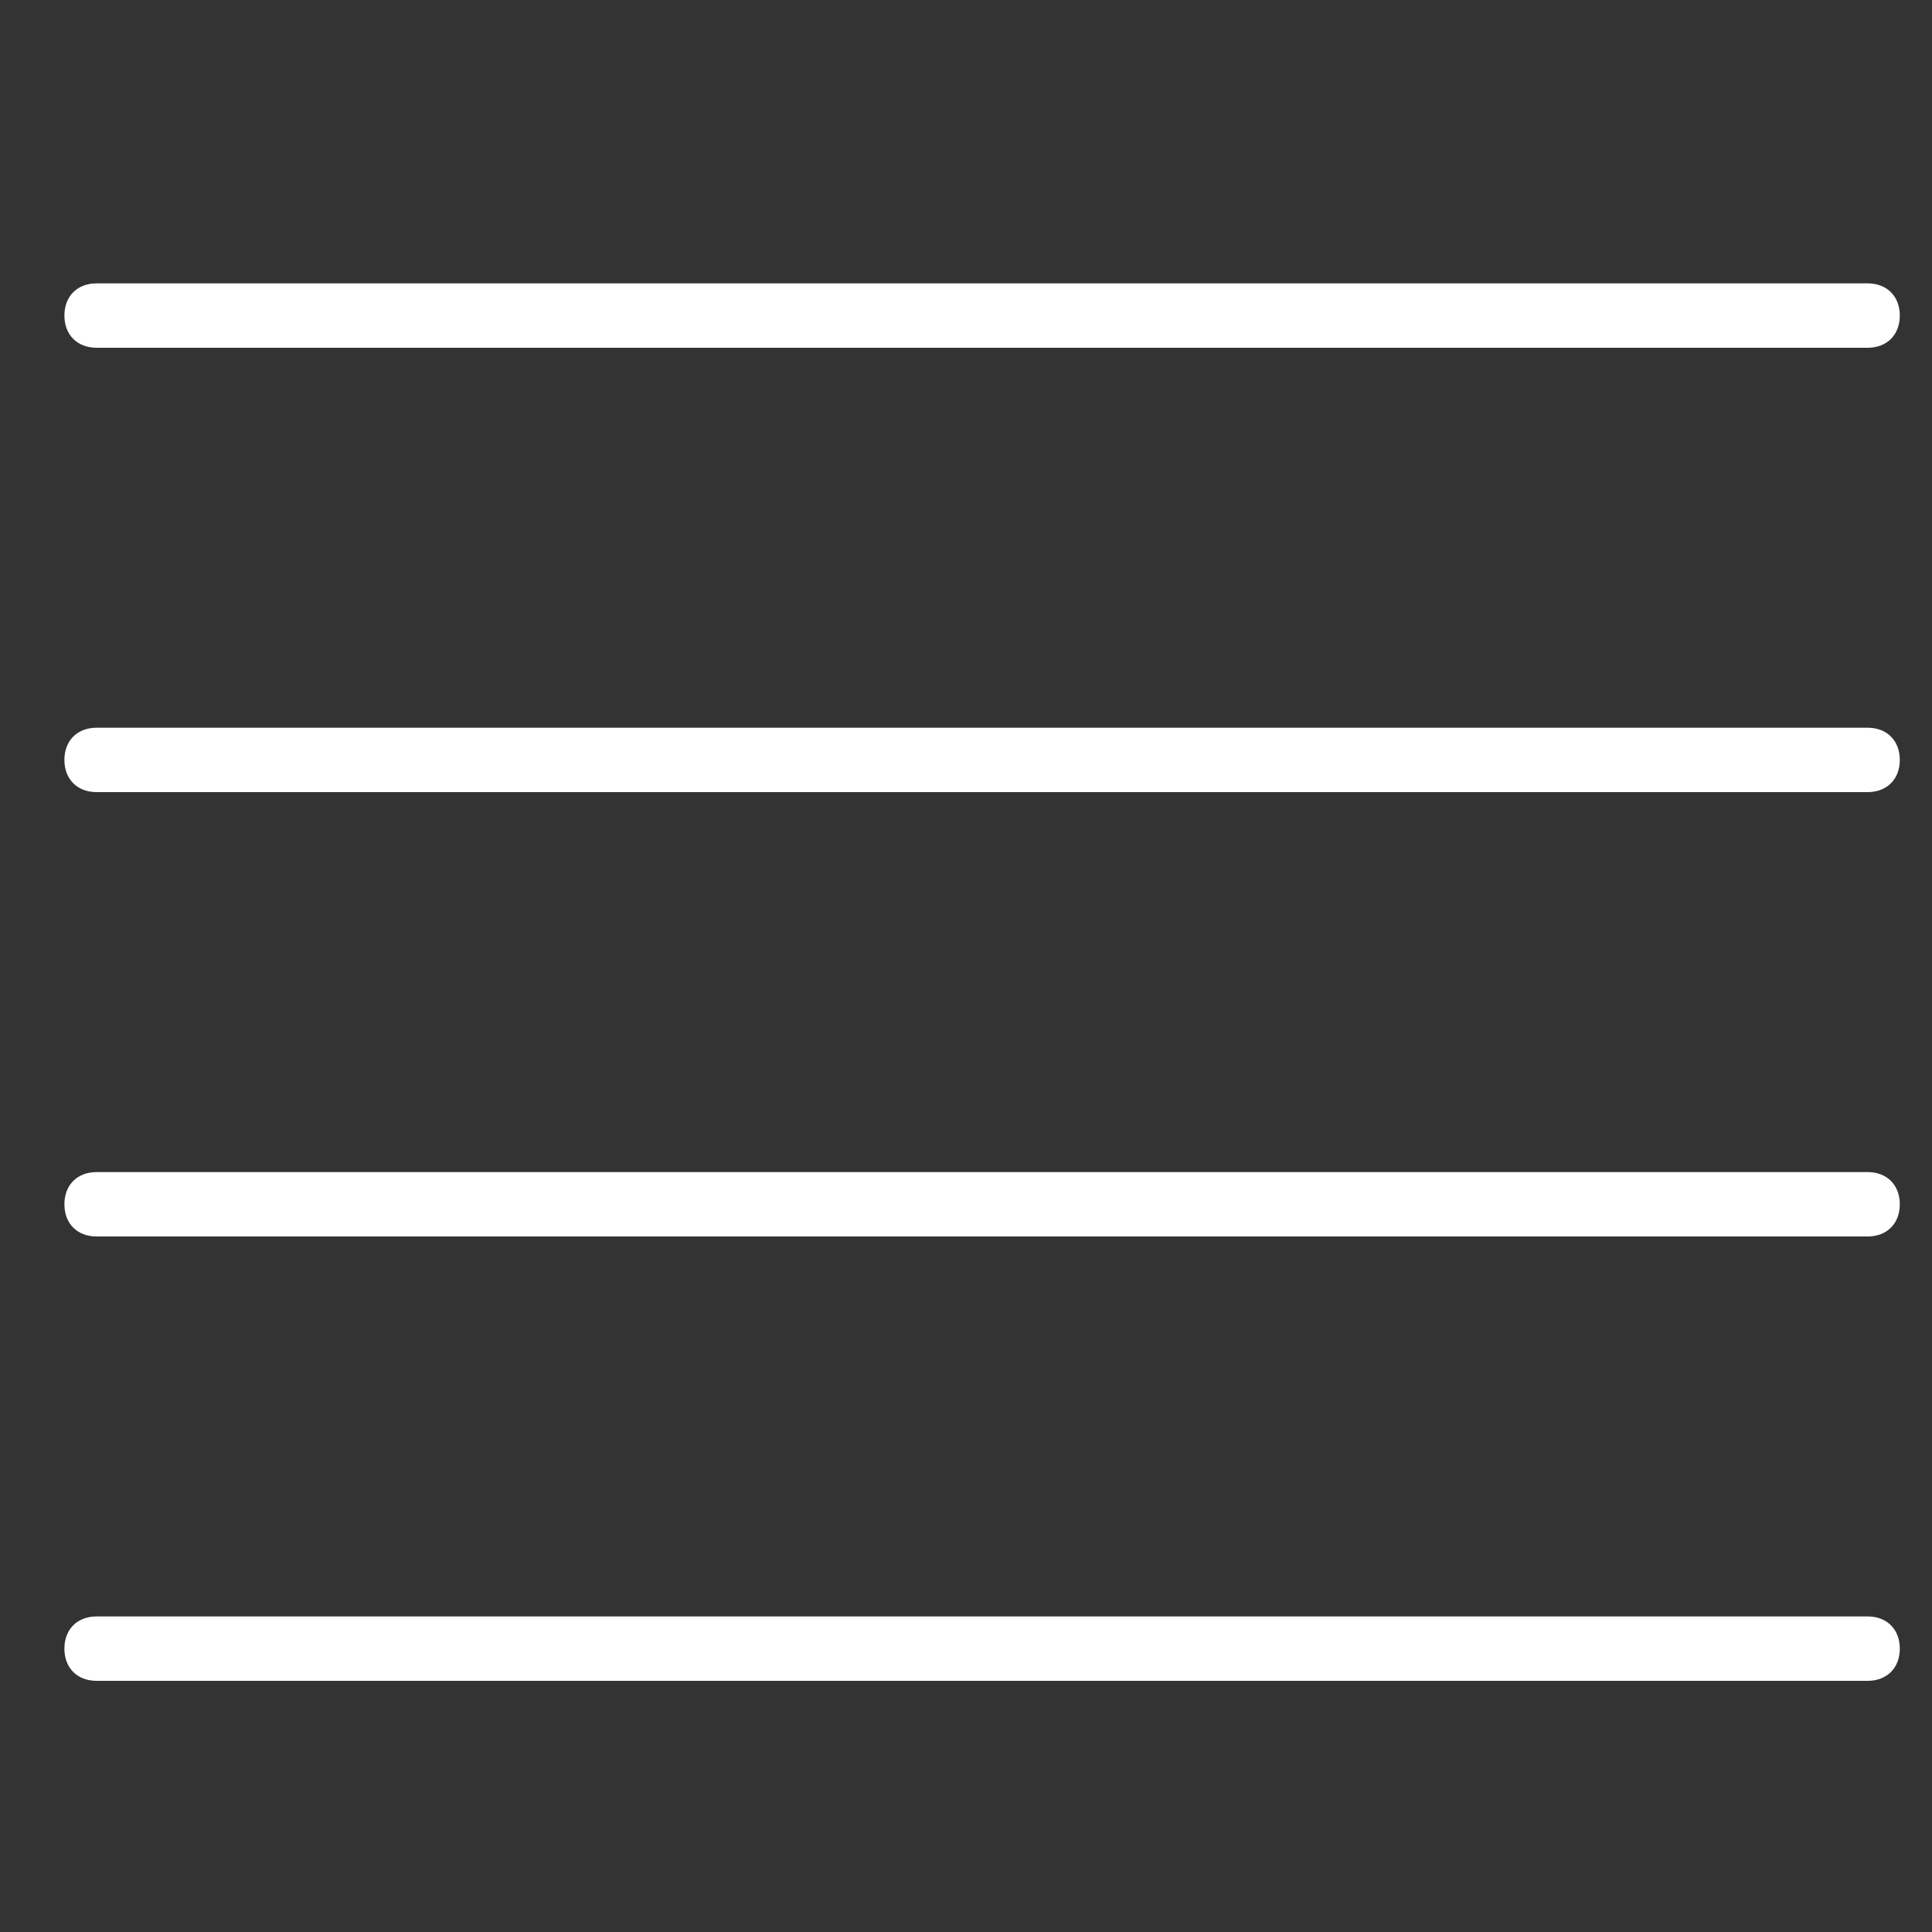 <svg xmlns="http://www.w3.org/2000/svg" id="Livello_1" viewBox="0 0 30 30"><rect x="0" y="0" width="30" height="30" fill="#333333" stroke="none"/><defs><style>      .st0 {        fill: #fff;      }    </style></defs><path class="st0" d="M29,5.4H1.5c-.3,0-.5-.2-.5-.5s.2-.5.5-.5h27.5c.3,0,.5.2.5.5s-.2.5-.5.5Z"></path><path class="st0" d="M29,12.3H1.5c-.3,0-.5-.2-.5-.5s.2-.5.5-.5h27.5c.3,0,.5.2.5.5s-.2.5-.5.5Z"></path><path class="st0" d="M29,19.2H1.5c-.3,0-.5-.2-.5-.5s.2-.5.5-.5h27.5c.3,0,.5.2.5.5s-.2.5-.5.5Z"></path><path class="st0" d="M29,26.1H1.5c-.3,0-.5-.2-.5-.5s.2-.5.5-.5h27.5c.3,0,.5.2.5.5s-.2.5-.5.5Z"></path></svg>